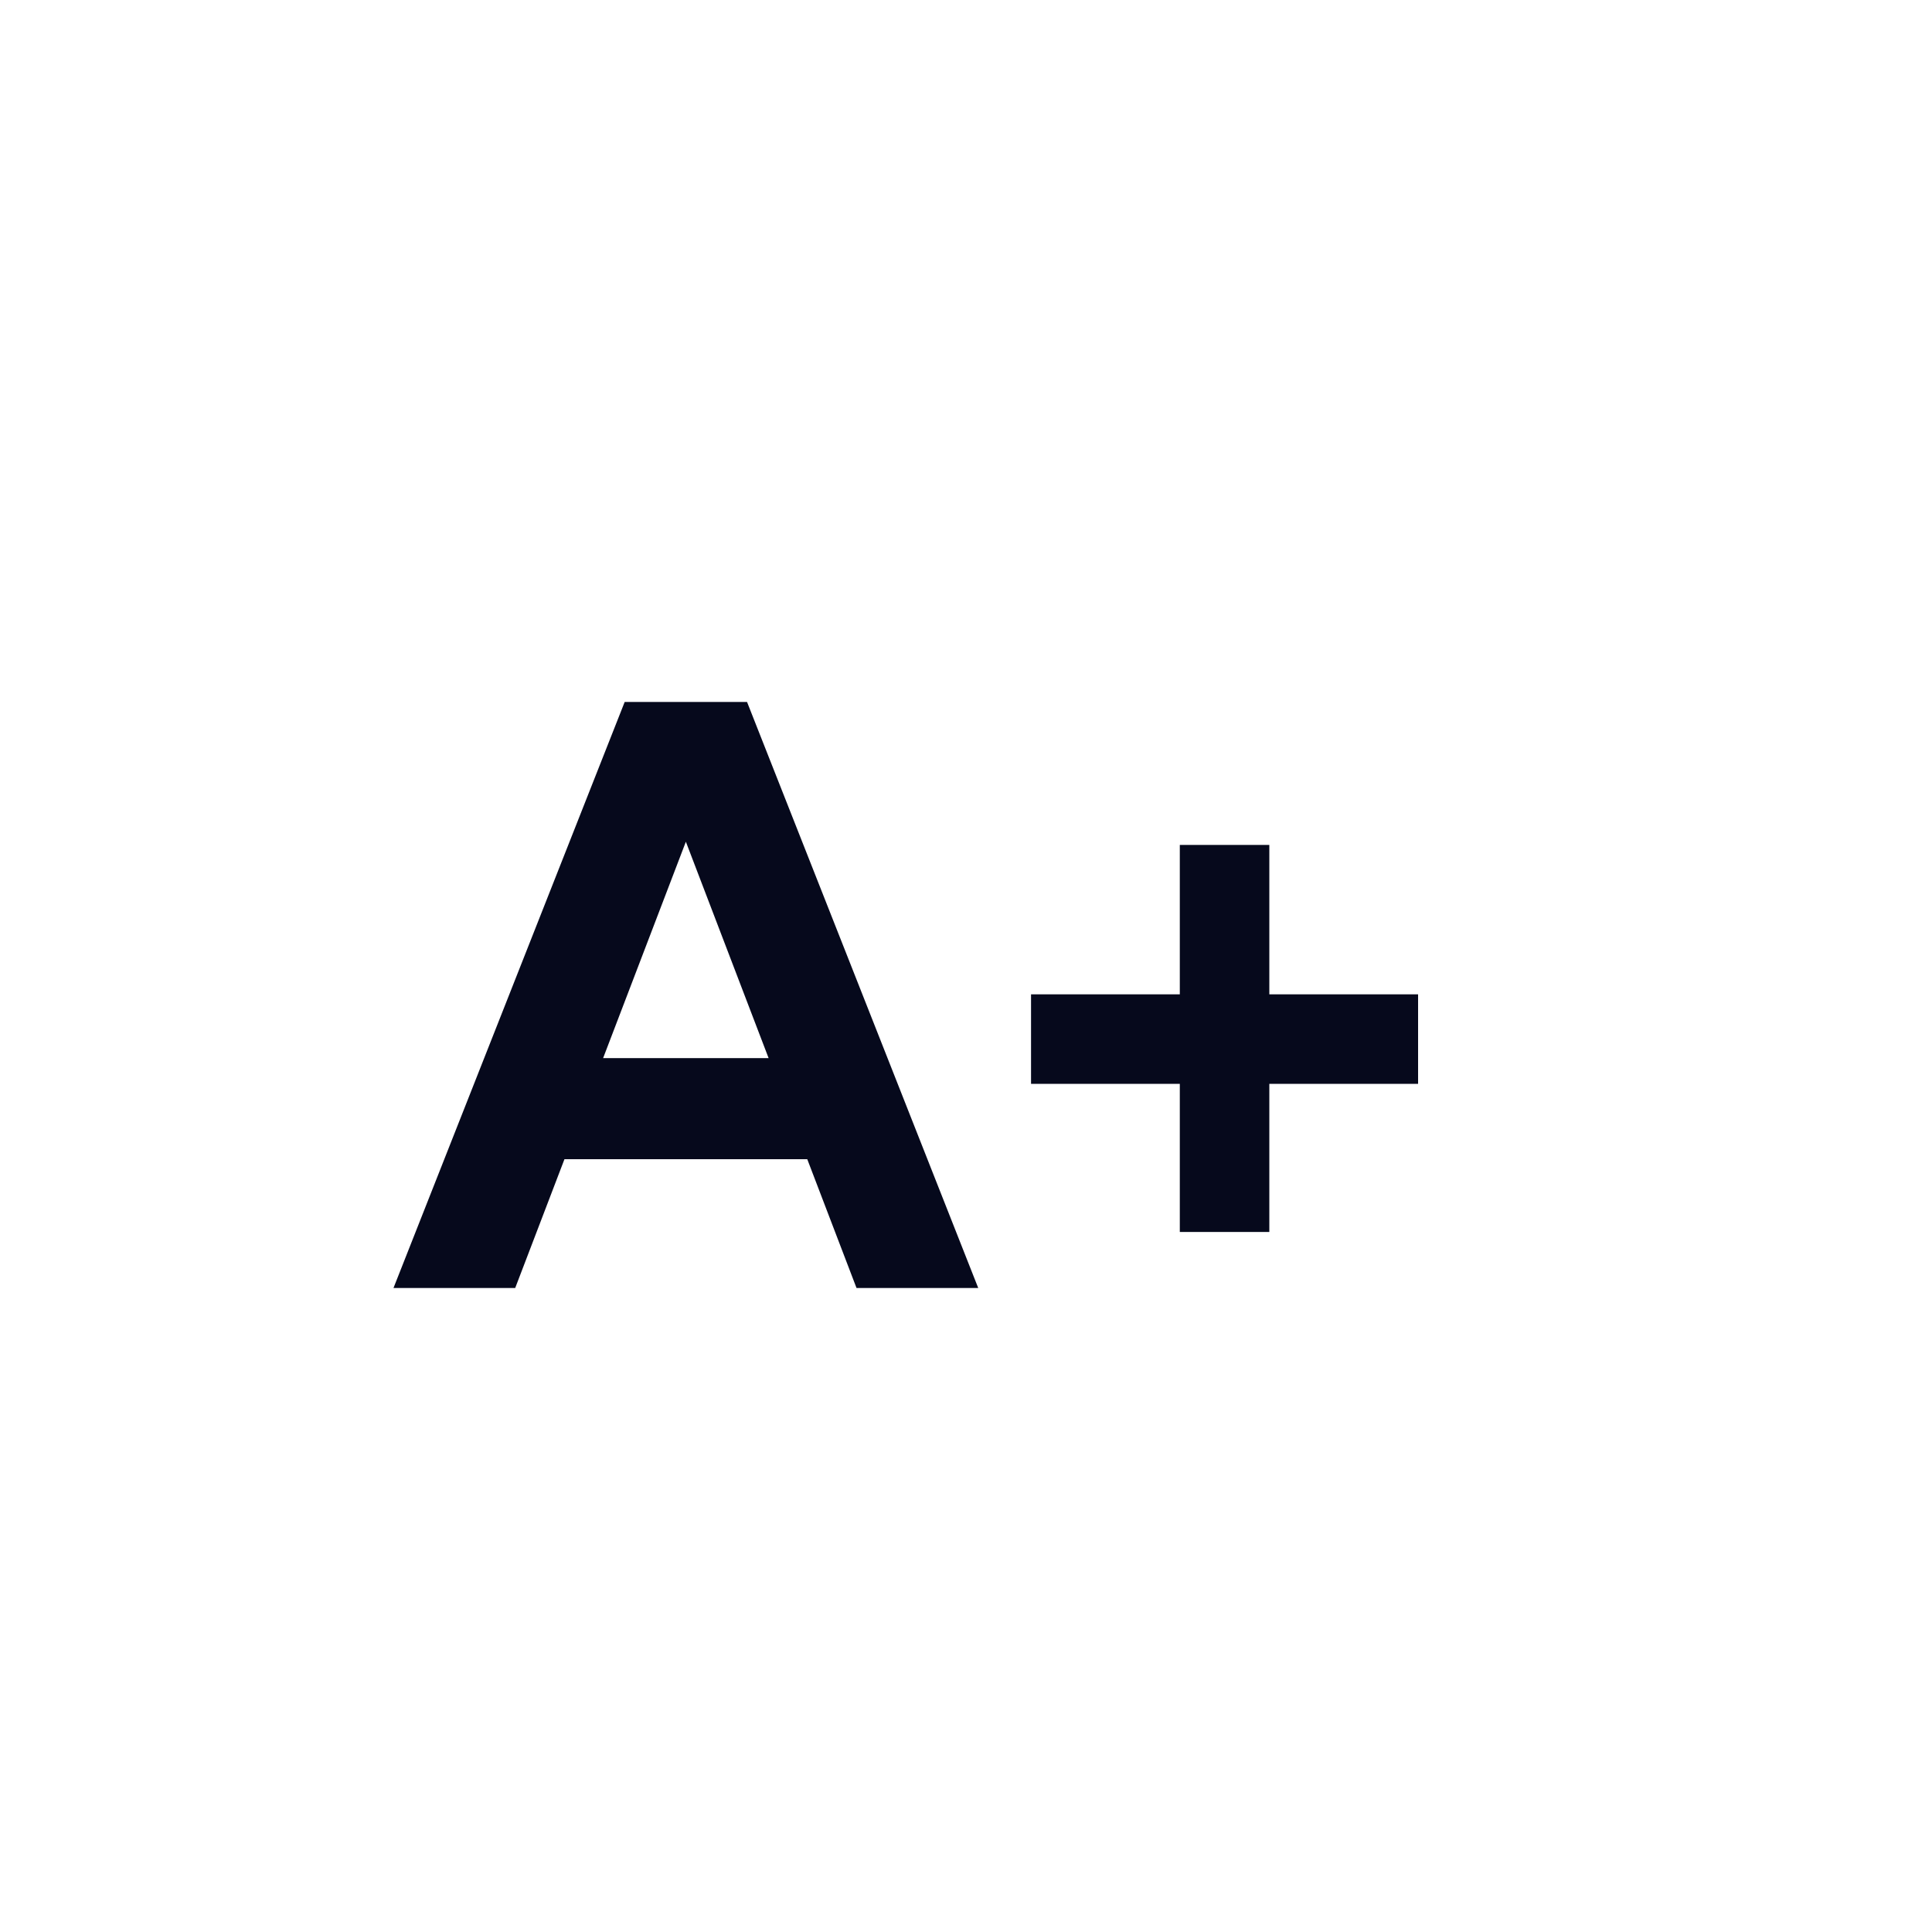 <?xml version="1.0" encoding="UTF-8"?><svg id="a" xmlns="http://www.w3.org/2000/svg" width="10.58mm" height="10.58mm" viewBox="0 0 30 30"><g id="b"><g id="c"><circle id="d" cx="15" cy="15" r="15" style="fill:rgba(245,248,253,0);"/></g><g id="e" style="isolation:isolate;"><g style="isolation:isolate;"><path d="m6.11,20l3.59-9.1h1.78l-3.48,9.1h-1.88Zm1.69-2v-1.57h5.71v1.57h-5.71Zm5.5,2l-3.48-9.1h1.78l3.59,9.1h-1.89Z" style="fill:#06091c;"/><path d="m16.01,16.83v-1.39h6.01v1.39h-6.01Zm2.31,2.3v-6.01h1.39v6.01h-1.39Z" style="fill:#06091c;"/></g></g></g></svg>